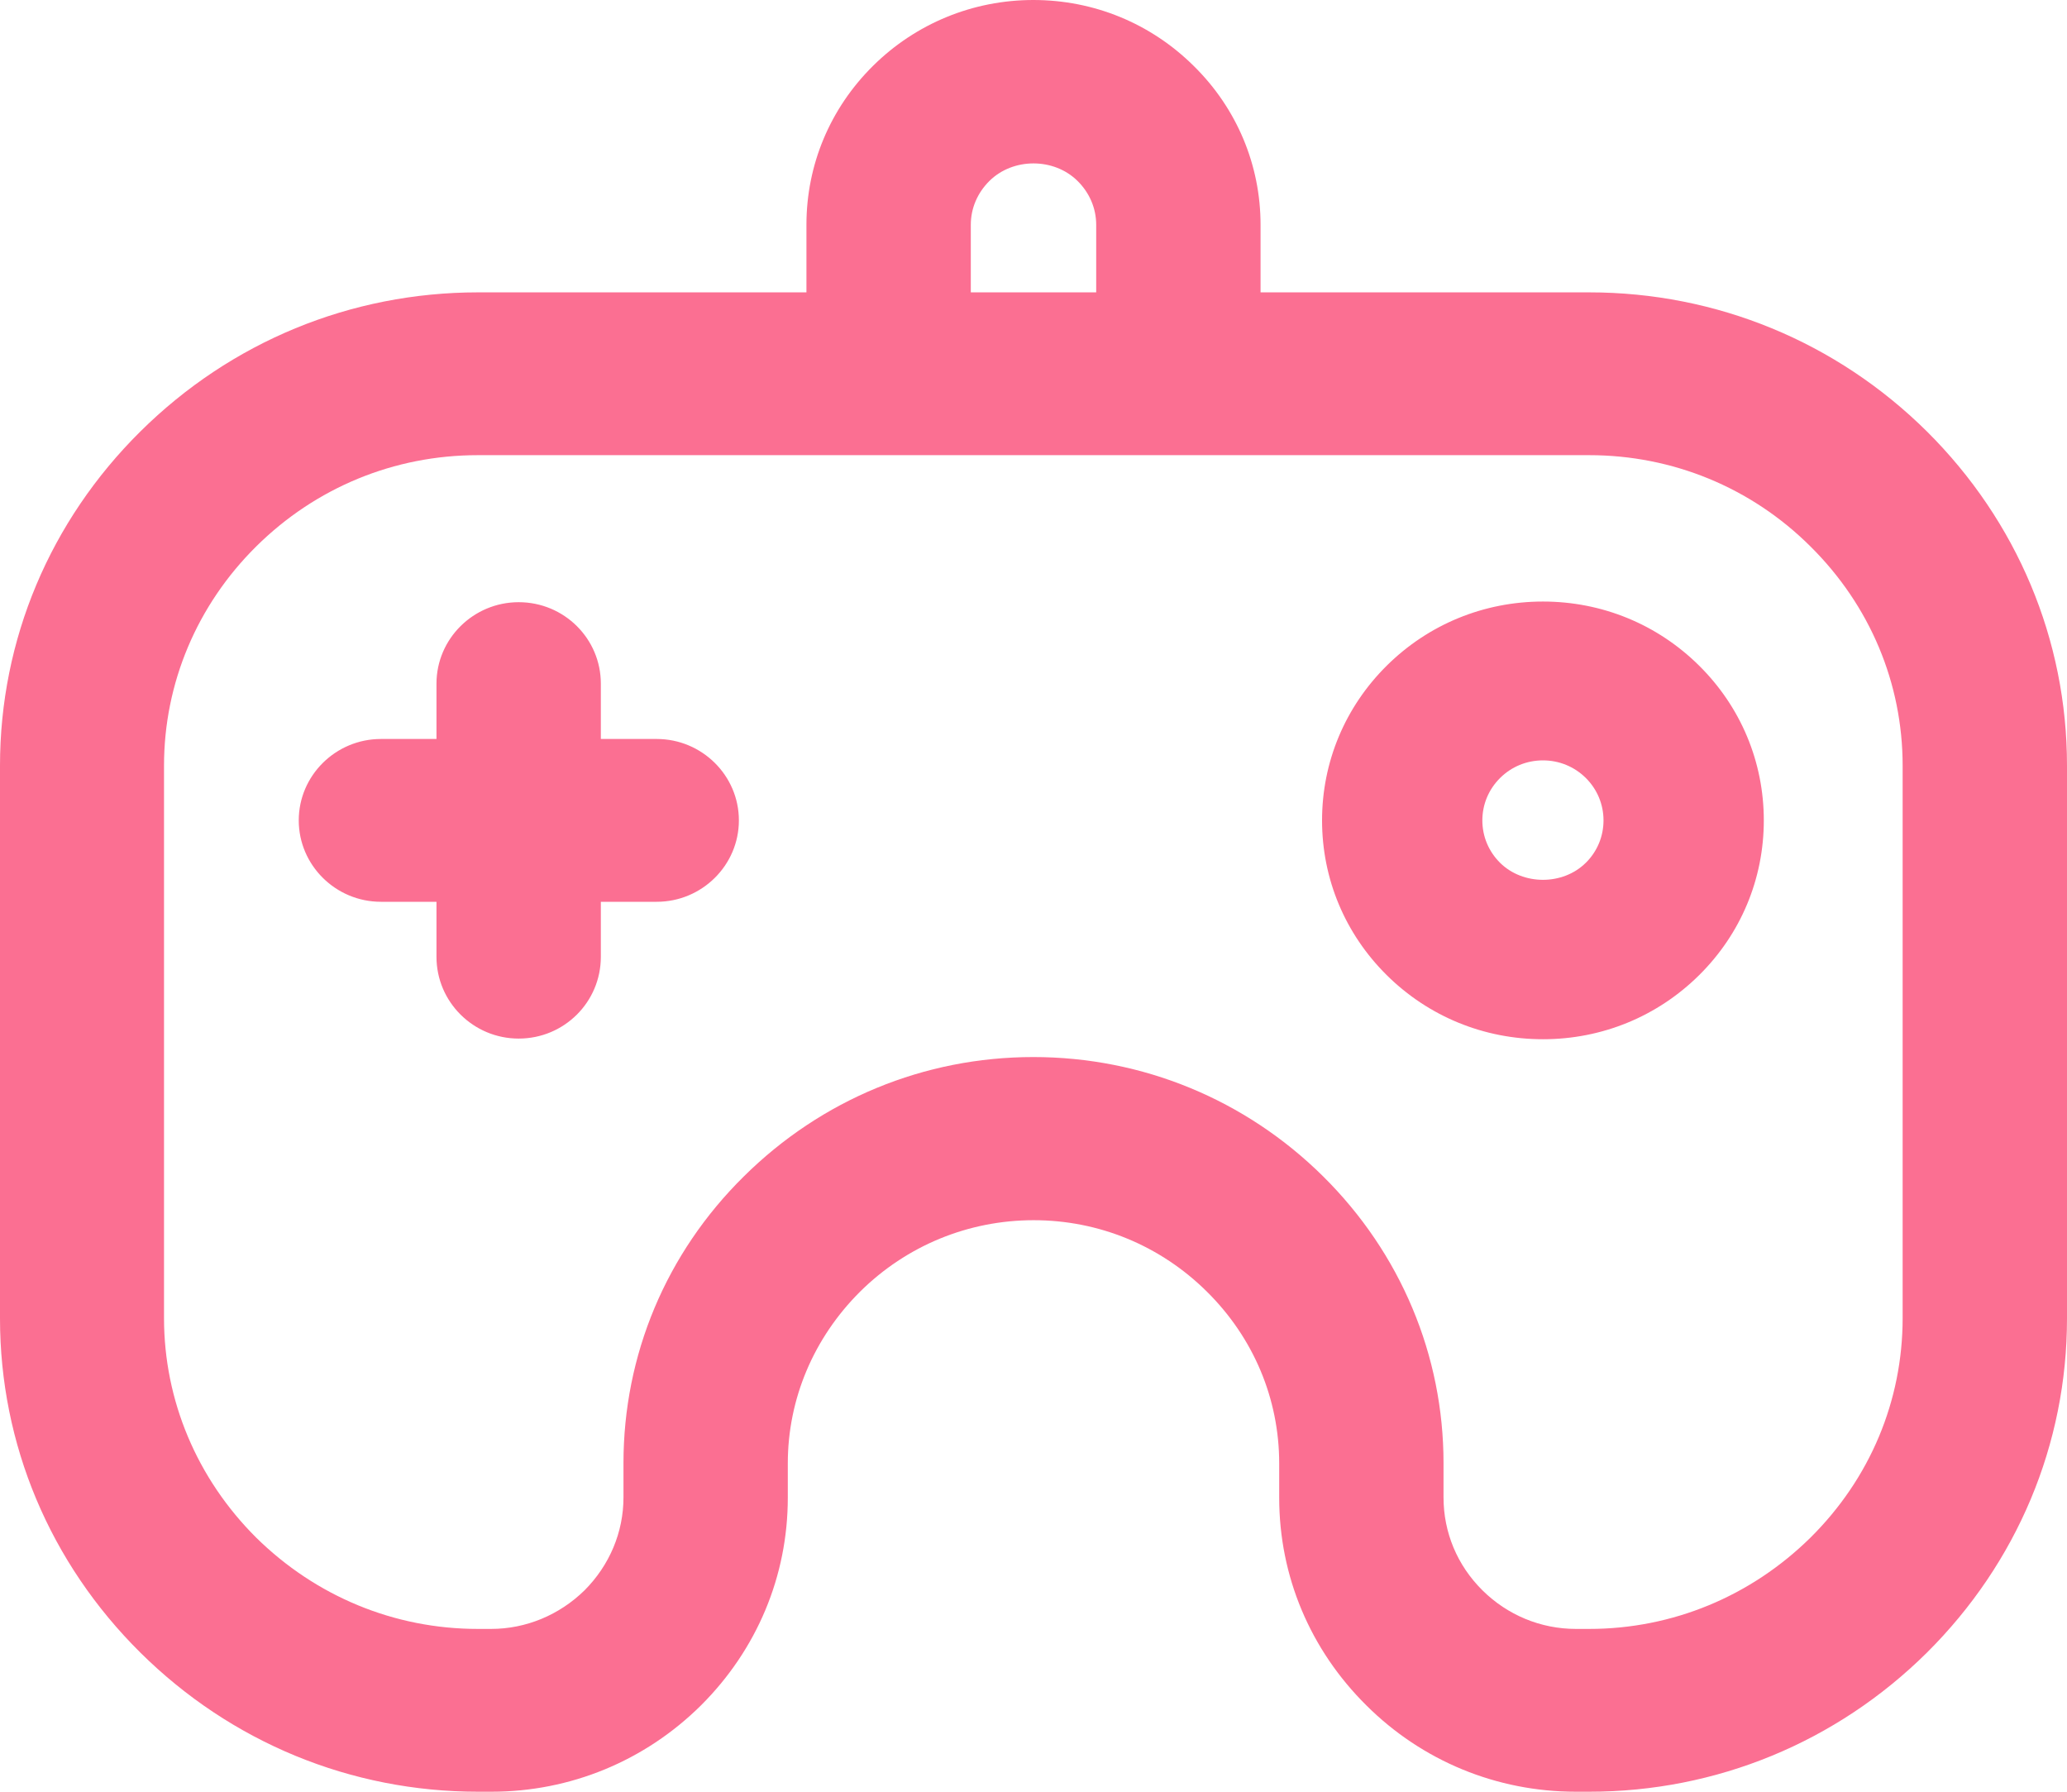 <svg width="60" height="52" viewBox="0 0 60 52" fill="none" xmlns="http://www.w3.org/2000/svg">
<path d="M44.789 30.161C43.077 30.161 41.466 29.501 40.255 28.302C39.043 27.102 38.376 25.507 38.376 23.81C38.376 22.116 39.042 20.521 40.253 19.32C41.465 18.119 43.075 17.458 44.789 17.458C46.501 17.458 48.11 18.118 49.321 19.318C50.533 20.518 51.199 22.113 51.199 23.81C51.199 25.509 50.532 27.104 49.321 28.302C48.11 29.501 46.501 30.161 44.789 30.161ZM44.789 22.068C44.318 22.068 43.877 22.249 43.545 22.578C43.213 22.907 43.029 23.345 43.029 23.81C43.029 24.275 43.212 24.712 43.544 25.041C44.21 25.699 45.367 25.699 46.031 25.041L46.032 25.041C46.363 24.713 46.546 24.276 46.546 23.81C46.546 23.344 46.363 22.907 46.031 22.577C45.699 22.249 45.258 22.068 44.789 22.068ZM19.063 21.447H17.441V19.84C17.441 18.539 16.378 17.477 15.056 17.477C13.742 17.477 12.67 18.539 12.67 19.84V21.447H11.057C9.744 21.447 8.672 22.509 8.672 23.809C8.672 25.11 9.744 26.172 11.057 26.172H12.67V27.77C12.67 29.08 13.742 30.142 15.056 30.142C16.378 30.142 17.441 29.08 17.441 27.77V26.172H19.063C20.377 26.172 21.448 25.11 21.448 23.809C21.448 22.509 20.377 21.447 19.063 21.447ZM55.934 12.522C53.307 9.92 49.821 8.485 46.132 8.485H36.591V6.524C36.591 4.793 35.905 3.147 34.65 1.913C33.404 0.679 31.753 0 29.995 0C28.247 0 26.586 0.679 25.34 1.913C24.095 3.147 23.409 4.783 23.409 6.524V8.485H13.877C10.179 8.485 6.702 9.92 4.075 12.522C1.449 15.124 0 18.567 0 22.221V38.263C0 41.918 1.449 45.361 4.075 47.963C6.702 50.565 10.179 52 13.877 52H14.264C16.552 52 18.716 51.11 20.348 49.494C21.97 47.877 22.868 45.744 22.868 43.467V42.472C22.868 40.597 23.621 38.828 24.964 37.489C26.316 36.149 28.112 35.413 30.005 35.413C31.898 35.413 33.684 36.149 35.036 37.489C36.388 38.828 37.132 40.597 37.132 42.472V43.467C37.132 45.744 38.03 47.877 39.662 49.494C41.284 51.11 43.448 52 45.746 52H46.132C49.821 52 53.307 50.565 55.934 47.963C58.551 45.361 60 41.918 60 38.263V22.221C60 18.567 58.551 15.124 55.934 12.522ZM31.82 6.524V8.485H28.18V6.524C28.18 6.046 28.373 5.596 28.72 5.252C29.406 4.573 30.594 4.573 31.279 5.252C31.627 5.596 31.82 6.046 31.82 6.524ZM55.229 38.254C55.229 40.655 54.283 42.912 52.554 44.625C50.826 46.328 48.547 47.275 46.132 47.275H45.746C44.722 47.275 43.757 46.873 43.032 46.155C42.298 45.428 41.902 44.472 41.902 43.458V42.463C41.902 39.335 40.657 36.369 38.407 34.141C36.156 31.912 33.163 30.678 29.995 30.678C26.828 30.678 23.844 31.912 21.593 34.141C19.334 36.369 18.098 39.325 18.098 42.463V43.458C18.098 44.472 17.692 45.428 16.968 46.155C16.234 46.873 15.268 47.275 14.254 47.275H13.868C11.444 47.275 9.165 46.328 7.436 44.625C5.717 42.912 4.761 40.645 4.761 38.254V22.221C4.761 19.83 5.717 17.563 7.436 15.86C9.165 14.148 11.444 13.21 13.868 13.21H46.132C48.547 13.21 50.835 14.148 52.554 15.86C54.283 17.573 55.229 19.83 55.229 22.221V38.254Z" fill="#FB6F92"/>
</svg>
